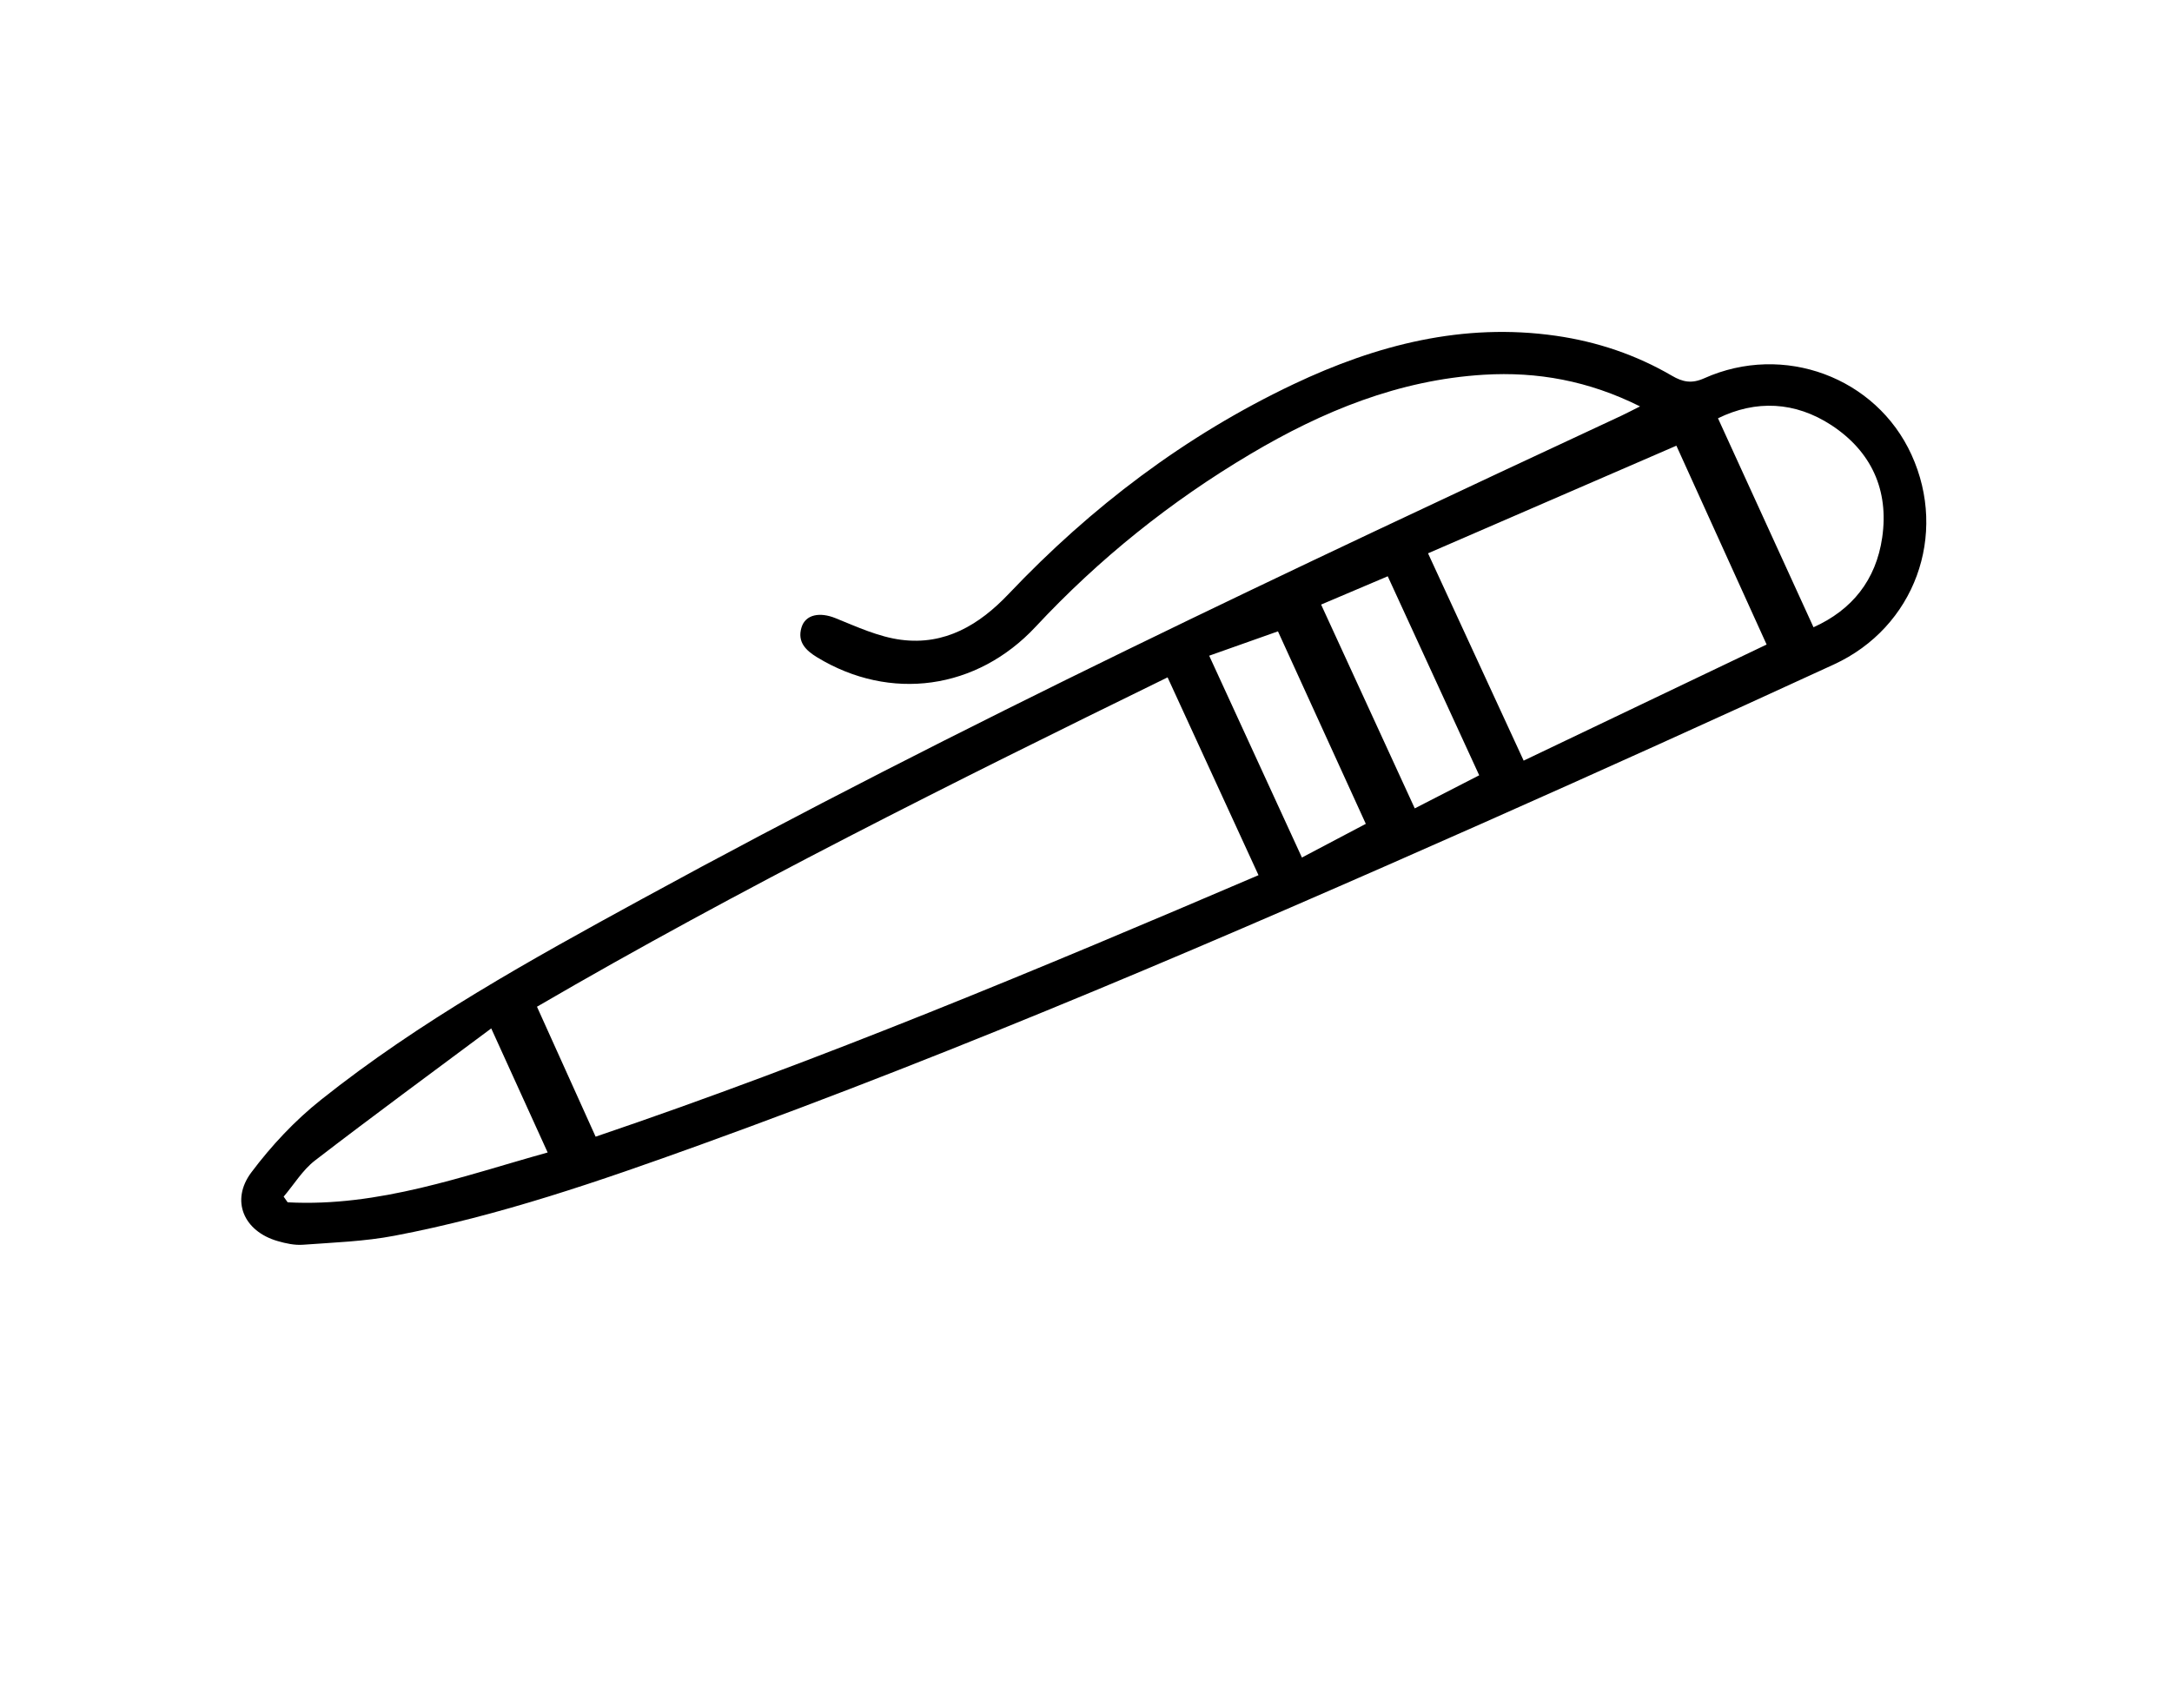 <?xml version="1.0" encoding="utf-8"?>
<!-- Generator: Adobe Illustrator 16.0.0, SVG Export Plug-In . SVG Version: 6.00 Build 0)  -->
<!DOCTYPE svg PUBLIC "-//W3C//DTD SVG 1.1//EN" "http://www.w3.org/Graphics/SVG/1.1/DTD/svg11.dtd">
<svg version="1.1" id="Calque_1" xmlns="http://www.w3.org/2000/svg" xmlns:xlink="http://www.w3.org/1999/xlink" x="0px" y="0px"
	 width="54.667px" height="43px" viewBox="0 0 54.667 43" enable-background="new 0 0 54.667 43" xml:space="preserve">
<g id="Calque_11_-_copie_2">
</g>
<g id="Calque_17">
</g>
<g id="Calque_29">
</g>
<g id="Calque_3">
</g>
<g id="planche_5">
</g>
<g id="Calque_32">
</g>
<g id="planche_4">
	<g id="HEADER_-_copie_2">
	</g>
</g>
<g id="PLanche_3">
	<g id="décor">
	</g>
	<g id="bienvenue">
	</g>
	<g id="Je_télécharge" display="none">
	</g>
	<g id="acceuil">
	</g>
	<g id="HEADER_-_copie_4">
	</g>
</g>
<g id="Planche_2">
	<g id="learn_factory_-_copie">
		<g>
			<g>
				<g>
					<g>
						<path d="M41.278,10.229c-1.297-0.647-2.586-0.878-3.931-0.797c-2.139,0.13-4.061,0.919-5.876,1.997
							c-2.007,1.19-3.811,2.637-5.404,4.345c-1.483,1.591-3.662,1.888-5.5,0.771c-0.286-0.174-0.503-0.386-0.395-0.749
							c0.1-0.335,0.466-0.395,0.856-0.237c0.539,0.218,1.088,0.472,1.654,0.545c1.097,0.142,1.964-0.373,2.705-1.155
							c2.074-2.186,4.442-3.984,7.169-5.278c2.087-0.99,4.27-1.555,6.607-1.219c1.037,0.149,2.016,0.479,2.92,1.007
							c0.271,0.158,0.496,0.203,0.811,0.062c1.998-0.895,4.327-0.024,5.216,1.924c0.923,2.021,0.082,4.344-1.954,5.28
							c-2.924,1.345-5.855,2.672-8.798,3.977c-6.506,2.885-13.044,5.696-19.742,8.116c-2.518,0.908-5.049,1.785-7.686,2.285
							c-0.755,0.145-1.533,0.17-2.302,0.227c-0.21,0.016-0.433-0.032-0.639-0.092c-0.854-0.245-1.194-1.02-0.663-1.729
							c0.504-0.672,1.097-1.306,1.753-1.827c2.49-1.984,5.272-3.521,8.055-5.041c8.056-4.403,16.362-8.302,24.678-12.179
							C40.943,10.4,41.072,10.332,41.278,10.229z M29.387,17.049c-5.399,2.642-10.762,5.314-15.872,8.29
							c0.508,1.127,0.988,2.19,1.476,3.271c5.656-1.918,11.184-4.229,16.684-6.582C30.904,20.351,30.156,18.724,29.387,17.049z
							 M38.349,19.145c2.076-0.992,4.135-1.976,6.115-2.922c-0.772-1.702-1.562-3.438-2.271-5.005
							c-2.072,0.898-4.166,1.805-6.251,2.709C36.748,15.671,37.529,17.366,38.349,19.145z M13.784,29.008
							c-0.468-1.027-0.916-2.015-1.42-3.123c-1.481,1.104-2.972,2.198-4.437,3.325c-0.311,0.24-0.528,0.604-0.788,0.909
							c0.033,0.048,0.067,0.095,0.101,0.143C9.543,30.384,11.673,29.594,13.784,29.008z M43.24,10.528
							c0.805,1.762,1.598,3.496,2.404,5.26c0.971-0.436,1.574-1.19,1.729-2.258c0.174-1.198-0.277-2.171-1.278-2.828
							C45.179,10.104,44.193,10.062,43.24,10.528z M33.251,15.217c0.787,1.708,1.562,3.396,2.357,5.13
							c0.521-0.268,1.082-0.556,1.622-0.833c-0.767-1.664-1.543-3.358-2.302-5.009C34.367,14.744,33.777,14.994,33.251,15.217z
							 M34.376,20.736c-0.738-1.619-1.504-3.297-2.211-4.845c-0.563,0.2-1.16,0.412-1.731,0.613c0.791,1.721,1.55,3.374,2.334,5.08
							C33.305,21.302,33.875,21.002,34.376,20.736z"/>
					</g>
				</g>
			</g>
		</g>
	</g>
	<g id="Calque_28">
	</g>
	<g id="HEADER_-_copie">
	</g>
	<g id="HEADER_-_copie_3">
	</g>
</g>
<g id="PLanche_1">
	<g id="FOOTER">
	</g>
	<g id="HOME">
		<g id="learn_factory">
		</g>
		<g id="Calque_33">
		</g>
		<g id="Calque_34">
		</g>
		<g id="Calque_35">
		</g>
		<g id="Calque_31">
		</g>
		<g id="concept">
		</g>
		<g id="concept_-_copie">
		</g>
		<g id="BANDEAU">
			<g id="logo_test_noir">
			</g>
			<g id="logo_test_couleur">
			</g>
		</g>
	</g>
	<g id="HEADER">
	</g>
</g>
</svg>
